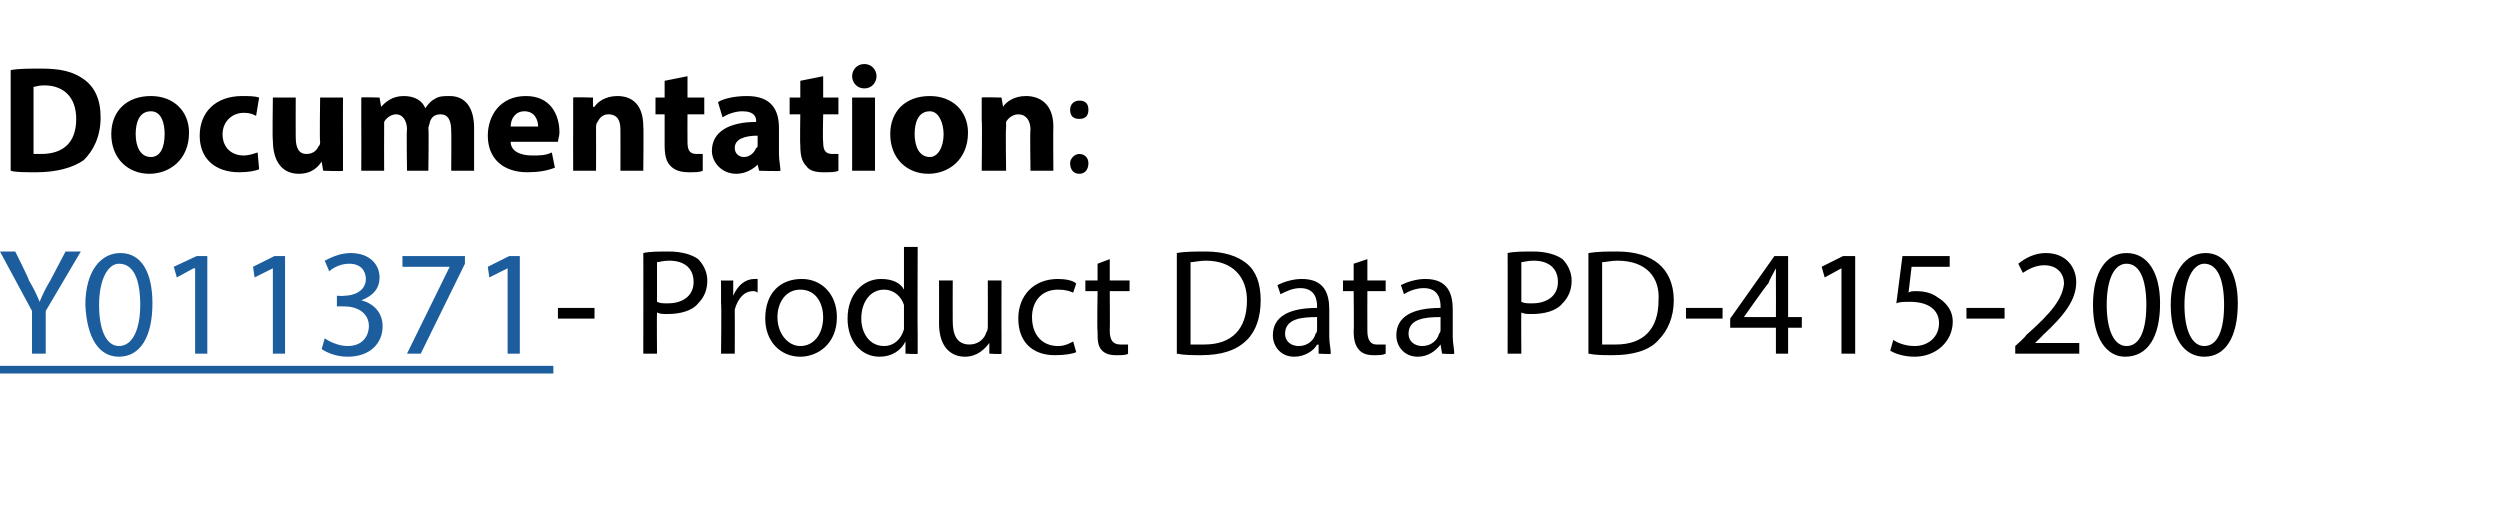 <?xml version="1.0" standalone="no"?>
<!DOCTYPE svg PUBLIC "-//W3C//DTD SVG 1.1//EN" "http://www.w3.org/Graphics/SVG/1.1/DTD/svg11.dtd">
<svg xmlns="http://www.w3.org/2000/svg" xmlns:xlink="http://www.w3.org/1999/xlink" version="1.1" width="164px" height="34.5px" viewBox="0 -1 164 34.5" style="top:-1px">
  <desc>Documentation: - Product Data PD-415-200</desc>
  <defs/>
  <g class="svg-textframe-underlines">
    <rect class="svg-underline" x="0" y="23" width="36.3" height="0.5" style="fill:#1b5d9d;"/>
  </g>
  <g id="Polygon40930">
    <path d="M 39 19.2 L 39 19.9 L 36.6 19.9 L 36.6 19.2 L 39 19.2 Z M 42.2 15.6 C 42.6 15.5 43.2 15.5 43.9 15.5 C 44.7 15.5 45.4 15.7 45.8 16 C 46.1 16.3 46.4 16.8 46.4 17.4 C 46.4 18 46.2 18.5 45.8 18.9 C 45.4 19.4 44.6 19.6 43.8 19.6 C 43.5 19.6 43.3 19.6 43.1 19.5 C 43.08 19.55 43.1 22.2 43.1 22.2 L 42.2 22.2 C 42.2 22.2 42.21 15.59 42.2 15.6 Z M 43.1 18.8 C 43.3 18.9 43.5 18.9 43.8 18.9 C 44.8 18.9 45.5 18.4 45.5 17.5 C 45.5 16.6 44.9 16.1 43.9 16.1 C 43.5 16.1 43.2 16.2 43.1 16.2 C 43.1 16.2 43.1 18.8 43.1 18.8 Z M 47.3 18.9 C 47.3 18.4 47.3 17.9 47.3 17.4 C 47.3 17.41 48.1 17.4 48.1 17.4 L 48.1 18.4 C 48.1 18.4 48.14 18.36 48.1 18.4 C 48.4 17.7 48.9 17.3 49.5 17.3 C 49.6 17.3 49.6 17.3 49.7 17.3 C 49.7 17.3 49.7 18.2 49.7 18.2 C 49.6 18.1 49.5 18.1 49.4 18.1 C 48.8 18.1 48.4 18.6 48.2 19.3 C 48.2 19.4 48.2 19.5 48.2 19.7 C 48.21 19.67 48.2 22.2 48.2 22.2 L 47.3 22.2 C 47.3 22.2 47.34 18.92 47.3 18.9 Z M 54.9 19.8 C 54.9 21.6 53.6 22.4 52.5 22.4 C 51.2 22.4 50.2 21.4 50.2 19.9 C 50.2 18.2 51.2 17.3 52.6 17.3 C 53.9 17.3 54.9 18.3 54.9 19.8 Z M 51 19.8 C 51 20.9 51.7 21.7 52.5 21.7 C 53.4 21.7 54 20.9 54 19.8 C 54 19 53.6 18 52.5 18 C 51.5 18 51 18.9 51 19.8 Z M 60.2 15.2 C 60.2 15.2 60.18 21 60.2 21 C 60.2 21.4 60.2 21.9 60.2 22.2 C 60.22 22.25 59.4 22.2 59.4 22.2 L 59.4 21.4 C 59.4 21.4 59.37 21.41 59.4 21.4 C 59.1 22 58.5 22.4 57.7 22.4 C 56.5 22.4 55.6 21.4 55.6 19.9 C 55.6 18.3 56.6 17.3 57.8 17.3 C 58.6 17.3 59.1 17.6 59.3 18 C 59.28 18.04 59.3 18 59.3 18 L 59.3 15.2 L 60.2 15.2 Z M 59.3 19.4 C 59.3 19.3 59.3 19.1 59.3 19 C 59.1 18.4 58.6 18 58 18 C 57.1 18 56.5 18.8 56.5 19.9 C 56.5 20.8 57 21.7 58 21.7 C 58.6 21.7 59.1 21.3 59.3 20.6 C 59.3 20.5 59.3 20.4 59.3 20.2 C 59.3 20.2 59.3 19.4 59.3 19.4 Z M 65.7 20.9 C 65.7 21.4 65.7 21.9 65.7 22.2 C 65.73 22.25 64.9 22.2 64.9 22.2 L 64.9 21.5 C 64.9 21.5 64.88 21.46 64.9 21.5 C 64.6 21.9 64.1 22.4 63.3 22.4 C 62.5 22.4 61.6 21.9 61.6 20.2 C 61.61 20.24 61.6 17.4 61.6 17.4 L 62.5 17.4 C 62.5 17.4 62.49 20.09 62.5 20.1 C 62.5 21 62.8 21.6 63.6 21.6 C 64.2 21.6 64.6 21.2 64.7 20.8 C 64.8 20.7 64.8 20.5 64.8 20.4 C 64.81 20.38 64.8 17.4 64.8 17.4 L 65.7 17.4 C 65.7 17.4 65.69 20.93 65.7 20.9 Z M 70.6 22.1 C 70.4 22.2 69.9 22.3 69.2 22.3 C 67.7 22.3 66.8 21.4 66.8 19.9 C 66.8 18.4 67.8 17.3 69.4 17.3 C 69.9 17.3 70.4 17.4 70.6 17.6 C 70.6 17.6 70.4 18.2 70.4 18.2 C 70.2 18.1 69.9 18 69.4 18 C 68.3 18 67.7 18.8 67.7 19.8 C 67.7 21 68.4 21.7 69.4 21.7 C 69.9 21.7 70.2 21.5 70.4 21.4 C 70.4 21.4 70.6 22.1 70.6 22.1 Z M 72.8 16 L 72.8 17.4 L 74.1 17.4 L 74.1 18.1 L 72.8 18.1 C 72.8 18.1 72.82 20.69 72.8 20.7 C 72.8 21.3 73 21.6 73.5 21.6 C 73.7 21.6 73.9 21.6 74 21.6 C 74 21.6 74 22.2 74 22.2 C 73.9 22.3 73.6 22.3 73.2 22.3 C 72.8 22.3 72.5 22.2 72.3 22 C 72 21.7 72 21.3 72 20.7 C 71.96 20.72 72 18.1 72 18.1 L 71.2 18.1 L 71.2 17.4 L 72 17.4 L 72 16.3 L 72.8 16 Z M 77.2 15.6 C 77.7 15.5 78.4 15.5 79.1 15.5 C 80.3 15.5 81.2 15.8 81.8 16.3 C 82.4 16.8 82.7 17.6 82.7 18.7 C 82.7 19.8 82.4 20.7 81.8 21.3 C 81.1 22 80.1 22.3 78.8 22.3 C 78.2 22.3 77.7 22.3 77.2 22.2 C 77.2 22.2 77.2 15.6 77.2 15.6 Z M 78.1 21.6 C 78.3 21.6 78.6 21.6 79 21.6 C 80.8 21.6 81.8 20.6 81.8 18.7 C 81.8 17.2 80.9 16.1 79.1 16.1 C 78.7 16.1 78.3 16.2 78.1 16.2 C 78.1 16.2 78.1 21.6 78.1 21.6 Z M 86.5 22.2 L 86.5 21.6 C 86.5 21.6 86.43 21.64 86.4 21.6 C 86.2 22 85.6 22.4 84.9 22.4 C 84 22.4 83.5 21.7 83.5 21 C 83.5 19.8 84.5 19.2 86.4 19.2 C 86.4 19.2 86.4 19.1 86.4 19.1 C 86.4 18.7 86.3 17.9 85.3 17.9 C 84.8 17.9 84.4 18.1 84 18.3 C 84 18.3 83.8 17.7 83.8 17.7 C 84.2 17.5 84.8 17.3 85.4 17.3 C 86.9 17.3 87.2 18.3 87.2 19.3 C 87.2 19.3 87.2 21.1 87.2 21.1 C 87.2 21.5 87.3 21.9 87.3 22.2 C 87.33 22.25 86.5 22.2 86.5 22.2 Z M 86.4 19.8 C 85.4 19.8 84.3 19.9 84.3 20.9 C 84.3 21.4 84.7 21.7 85.2 21.7 C 85.8 21.7 86.2 21.3 86.3 20.9 C 86.4 20.8 86.4 20.7 86.4 20.6 C 86.4 20.6 86.4 19.8 86.4 19.8 Z M 89.7 16 L 89.7 17.4 L 90.9 17.4 L 90.9 18.1 L 89.7 18.1 C 89.7 18.1 89.69 20.69 89.7 20.7 C 89.7 21.3 89.9 21.6 90.3 21.6 C 90.6 21.6 90.7 21.6 90.9 21.6 C 90.9 21.6 90.9 22.2 90.9 22.2 C 90.7 22.3 90.5 22.3 90.1 22.3 C 89.7 22.3 89.4 22.2 89.2 22 C 88.9 21.7 88.8 21.3 88.8 20.7 C 88.83 20.72 88.8 18.1 88.8 18.1 L 88.1 18.1 L 88.1 17.4 L 88.8 17.4 L 88.8 16.3 L 89.7 16 Z M 94.6 22.2 L 94.5 21.6 C 94.5 21.6 94.52 21.64 94.5 21.6 C 94.2 22 93.7 22.4 93 22.4 C 92.1 22.4 91.6 21.7 91.6 21 C 91.6 19.8 92.6 19.2 94.5 19.2 C 94.5 19.2 94.5 19.1 94.5 19.1 C 94.5 18.7 94.4 17.9 93.4 17.9 C 92.9 17.9 92.4 18.1 92.1 18.3 C 92.1 18.3 91.9 17.7 91.9 17.7 C 92.3 17.5 92.9 17.3 93.5 17.3 C 95 17.3 95.3 18.3 95.3 19.3 C 95.3 19.3 95.3 21.1 95.3 21.1 C 95.3 21.5 95.4 21.9 95.4 22.2 C 95.42 22.25 94.6 22.2 94.6 22.2 Z M 94.5 19.8 C 93.5 19.8 92.4 19.9 92.4 20.9 C 92.4 21.4 92.8 21.7 93.3 21.7 C 93.9 21.7 94.3 21.3 94.4 20.9 C 94.5 20.8 94.5 20.7 94.5 20.6 C 94.5 20.6 94.5 19.8 94.5 19.8 Z M 98.9 15.6 C 99.3 15.5 99.9 15.5 100.6 15.5 C 101.4 15.5 102.1 15.7 102.5 16 C 102.8 16.3 103.1 16.8 103.1 17.4 C 103.1 18 102.9 18.5 102.5 18.9 C 102.1 19.4 101.3 19.6 100.5 19.6 C 100.2 19.6 100 19.6 99.8 19.5 C 99.78 19.55 99.8 22.2 99.8 22.2 L 98.9 22.2 C 98.9 22.2 98.91 15.59 98.9 15.6 Z M 99.8 18.8 C 100 18.9 100.2 18.9 100.5 18.9 C 101.5 18.9 102.2 18.4 102.2 17.5 C 102.2 16.6 101.6 16.1 100.6 16.1 C 100.2 16.1 99.9 16.2 99.8 16.2 C 99.8 16.2 99.8 18.8 99.8 18.8 Z M 104.2 15.6 C 104.8 15.5 105.4 15.5 106.1 15.5 C 107.3 15.5 108.2 15.8 108.8 16.3 C 109.4 16.8 109.8 17.6 109.8 18.7 C 109.8 19.8 109.4 20.7 108.8 21.3 C 108.2 22 107.1 22.3 105.8 22.3 C 105.2 22.3 104.7 22.3 104.2 22.2 C 104.2 22.2 104.2 15.6 104.2 15.6 Z M 105.1 21.6 C 105.3 21.6 105.6 21.6 106 21.6 C 107.8 21.6 108.8 20.6 108.8 18.7 C 108.9 17.2 108 16.1 106.1 16.1 C 105.7 16.1 105.3 16.2 105.1 16.2 C 105.1 16.2 105.1 21.6 105.1 21.6 Z M 113 19.2 L 113 19.9 L 110.6 19.9 L 110.6 19.2 L 113 19.2 Z M 116.5 22.2 L 116.5 20.5 L 113.5 20.5 L 113.5 19.9 L 116.4 15.8 L 117.3 15.8 L 117.3 19.8 L 118.2 19.8 L 118.2 20.5 L 117.3 20.5 L 117.3 22.2 L 116.5 22.2 Z M 116.5 19.8 C 116.5 19.8 116.51 17.62 116.5 17.6 C 116.5 17.3 116.5 16.9 116.5 16.6 C 116.5 16.6 116.5 16.6 116.5 16.6 C 116.3 17 116.1 17.3 116 17.6 C 115.97 17.56 114.4 19.8 114.4 19.8 L 114.4 19.8 L 116.5 19.8 Z M 120.8 16.6 L 120.8 16.6 L 119.7 17.2 L 119.5 16.5 L 120.9 15.8 L 121.7 15.8 L 121.7 22.2 L 120.8 22.2 L 120.8 16.6 Z M 127.9 16.5 L 125.4 16.5 C 125.4 16.5 125.2 18.16 125.2 18.2 C 125.3 18.1 125.5 18.1 125.7 18.1 C 126.2 18.1 126.7 18.2 127.1 18.5 C 127.6 18.8 128.1 19.3 128.1 20.1 C 128.1 21.4 127 22.4 125.6 22.4 C 124.9 22.4 124.3 22.2 124 22 C 124 22 124.2 21.3 124.2 21.3 C 124.5 21.5 125 21.7 125.6 21.7 C 126.5 21.7 127.2 21.1 127.2 20.2 C 127.2 19.4 126.6 18.8 125.3 18.8 C 124.9 18.8 124.6 18.8 124.4 18.9 C 124.4 18.87 124.8 15.8 124.8 15.8 L 127.9 15.8 L 127.9 16.5 Z M 131.5 19.2 L 131.5 19.9 L 129 19.9 L 129 19.2 L 131.5 19.2 Z M 132.2 22.2 L 132.2 21.7 C 132.2 21.7 132.94 21.04 132.9 21 C 134.6 19.5 135.3 18.6 135.4 17.6 C 135.4 17 135 16.4 134.1 16.4 C 133.5 16.4 133 16.7 132.7 16.9 C 132.7 16.9 132.4 16.3 132.4 16.3 C 132.9 15.9 133.5 15.6 134.2 15.6 C 135.6 15.6 136.2 16.6 136.2 17.5 C 136.2 18.7 135.4 19.7 134 21 C 134 21.02 133.5 21.5 133.5 21.5 L 133.5 21.5 L 136.4 21.5 L 136.4 22.2 L 132.2 22.2 Z M 141.7 18.9 C 141.7 21.1 140.9 22.4 139.4 22.4 C 138.2 22.4 137.3 21.2 137.3 19 C 137.3 16.8 138.2 15.6 139.5 15.6 C 140.9 15.6 141.7 16.9 141.7 18.9 Z M 138.2 19 C 138.2 20.7 138.7 21.7 139.5 21.7 C 140.4 21.7 140.8 20.6 140.8 19 C 140.8 17.4 140.4 16.3 139.5 16.3 C 138.7 16.3 138.2 17.3 138.2 19 Z M 146.8 18.9 C 146.8 21.1 146 22.4 144.6 22.4 C 143.3 22.4 142.4 21.2 142.4 19 C 142.4 16.8 143.4 15.6 144.7 15.6 C 146 15.6 146.8 16.9 146.8 18.9 Z M 143.3 19 C 143.3 20.7 143.8 21.7 144.6 21.7 C 145.5 21.7 145.9 20.6 145.9 19 C 145.9 17.4 145.5 16.3 144.6 16.3 C 143.9 16.3 143.3 17.3 143.3 19 Z " stroke="none" fill="#000"/>
  </g>
  <g id="Polygon40928">
    <path d="M 0.7 3.6 C 1.2 3.5 1.9 3.5 2.7 3.5 C 4 3.5 4.8 3.7 5.5 4.2 C 6.2 4.7 6.6 5.5 6.6 6.7 C 6.6 8 6.1 8.9 5.5 9.5 C 4.8 10 3.7 10.3 2.4 10.3 C 1.6 10.3 1 10.3 0.7 10.2 C 0.7 10.2 0.7 3.6 0.7 3.6 Z M 2.2 9.1 C 2.3 9.1 2.5 9.1 2.7 9.1 C 4.1 9.1 5 8.4 5 6.8 C 5 5.4 4.2 4.6 2.9 4.6 C 2.5 4.6 2.3 4.7 2.2 4.7 C 2.2 4.7 2.2 9.1 2.2 9.1 Z M 12.4 7.7 C 12.4 9.5 11.1 10.4 9.8 10.4 C 8.4 10.4 7.3 9.4 7.3 7.8 C 7.3 6.3 8.3 5.3 9.9 5.3 C 11.4 5.3 12.4 6.3 12.4 7.7 Z M 8.9 7.8 C 8.9 8.6 9.2 9.3 9.9 9.3 C 10.5 9.3 10.8 8.7 10.8 7.8 C 10.8 7.1 10.6 6.3 9.9 6.3 C 9.1 6.3 8.9 7.1 8.9 7.8 Z M 17 10.1 C 16.8 10.2 16.3 10.3 15.7 10.3 C 14.1 10.3 13.1 9.4 13.1 7.9 C 13.1 6.4 14.1 5.3 15.9 5.3 C 16.3 5.3 16.7 5.3 17 5.4 C 17 5.4 16.8 6.6 16.8 6.6 C 16.6 6.5 16.4 6.4 16 6.4 C 15.2 6.4 14.6 7 14.6 7.8 C 14.6 8.7 15.2 9.2 16 9.2 C 16.3 9.2 16.6 9.1 16.9 9 C 16.9 9 17 10.1 17 10.1 Z M 22.5 8.7 C 22.5 9.3 22.5 9.8 22.5 10.2 C 22.53 10.25 21.2 10.2 21.2 10.2 L 21.1 9.6 C 21.1 9.6 21.11 9.56 21.1 9.6 C 20.9 9.9 20.5 10.4 19.6 10.4 C 18.6 10.4 17.9 9.7 17.9 8.2 C 17.86 8.23 17.9 5.4 17.9 5.4 L 19.4 5.4 C 19.4 5.4 19.39 7.99 19.4 8 C 19.4 8.7 19.6 9.1 20.1 9.1 C 20.6 9.1 20.8 8.8 20.9 8.6 C 21 8.5 21 8.4 21 8.3 C 20.96 8.27 21 5.4 21 5.4 L 22.5 5.4 C 22.5 5.4 22.49 8.68 22.5 8.7 Z M 23.7 6.9 C 23.7 6.3 23.7 5.8 23.7 5.4 C 23.67 5.36 24.9 5.4 24.9 5.4 L 25 6 C 25 6 25.05 6.02 25 6 C 25.3 5.7 25.7 5.3 26.5 5.3 C 27.2 5.3 27.7 5.6 27.9 6.1 C 27.9 6.1 27.9 6.1 27.9 6.1 C 28.1 5.8 28.3 5.6 28.5 5.5 C 28.8 5.3 29.1 5.3 29.5 5.3 C 30.4 5.3 31.1 5.9 31.1 7.4 C 31.1 7.37 31.1 10.2 31.1 10.2 L 29.6 10.2 C 29.6 10.2 29.62 7.59 29.6 7.6 C 29.6 6.9 29.4 6.5 28.9 6.5 C 28.5 6.5 28.3 6.7 28.2 7 C 28.2 7.1 28.1 7.3 28.1 7.4 C 28.14 7.39 28.1 10.2 28.1 10.2 L 26.7 10.2 C 26.7 10.2 26.66 7.51 26.7 7.5 C 26.7 6.9 26.4 6.5 26 6.5 C 25.6 6.5 25.3 6.8 25.2 7 C 25.2 7.1 25.2 7.3 25.2 7.4 C 25.19 7.4 25.2 10.2 25.2 10.2 L 23.7 10.2 C 23.7 10.2 23.71 6.92 23.7 6.9 Z M 33.5 8.3 C 33.5 8.9 34.1 9.2 34.9 9.2 C 35.4 9.2 35.8 9.2 36.2 9 C 36.2 9 36.4 10 36.4 10 C 35.9 10.2 35.3 10.3 34.6 10.3 C 33 10.3 32 9.4 32 7.9 C 32 6.6 32.8 5.3 34.5 5.3 C 36.1 5.3 36.7 6.5 36.7 7.7 C 36.7 7.9 36.6 8.2 36.6 8.3 C 36.6 8.3 33.5 8.3 33.5 8.3 Z M 35.3 7.3 C 35.3 6.9 35.1 6.3 34.4 6.3 C 33.8 6.3 33.5 6.8 33.5 7.3 C 33.5 7.3 35.3 7.3 35.3 7.3 Z M 37.6 6.9 C 37.6 6.3 37.6 5.8 37.6 5.4 C 37.55 5.36 38.9 5.4 38.9 5.4 L 38.9 6 C 38.9 6 38.97 6.03 39 6 C 39.2 5.7 39.7 5.3 40.5 5.3 C 41.5 5.3 42.2 5.9 42.2 7.3 C 42.23 7.35 42.2 10.2 42.2 10.2 L 40.7 10.2 C 40.7 10.2 40.71 7.54 40.7 7.5 C 40.7 6.9 40.5 6.5 39.9 6.5 C 39.5 6.5 39.3 6.8 39.2 7 C 39.1 7.1 39.1 7.3 39.1 7.4 C 39.11 7.43 39.1 10.2 39.1 10.2 L 37.6 10.2 C 37.6 10.2 37.59 6.92 37.6 6.9 Z M 45.1 4 L 45.1 5.4 L 46.2 5.4 L 46.2 6.5 L 45.1 6.5 C 45.1 6.5 45.09 8.25 45.1 8.3 C 45.1 8.8 45.2 9.1 45.7 9.1 C 45.9 9.1 46 9.1 46.1 9.1 C 46.1 9.1 46.1 10.2 46.1 10.2 C 45.9 10.3 45.6 10.3 45.2 10.3 C 44.7 10.3 44.3 10.2 44 9.9 C 43.7 9.6 43.6 9.2 43.6 8.5 C 43.6 8.48 43.6 6.5 43.6 6.5 L 43 6.5 L 43 5.4 L 43.6 5.4 L 43.6 4.3 L 45.1 4 Z M 49.8 10.2 L 49.7 9.8 C 49.7 9.8 49.72 9.76 49.7 9.8 C 49.4 10.1 48.9 10.4 48.3 10.4 C 47.3 10.4 46.7 9.6 46.7 8.9 C 46.7 7.6 47.9 7 49.6 7 C 49.6 7 49.6 6.9 49.6 6.9 C 49.6 6.7 49.5 6.3 48.7 6.3 C 48.2 6.3 47.7 6.5 47.4 6.7 C 47.4 6.7 47.1 5.7 47.1 5.7 C 47.4 5.5 48.1 5.3 49 5.3 C 50.6 5.3 51.1 6.2 51.1 7.4 C 51.1 7.4 51.1 9.1 51.1 9.1 C 51.1 9.5 51.2 10 51.2 10.2 C 51.21 10.25 49.8 10.2 49.8 10.2 Z M 49.7 7.9 C 48.9 7.9 48.2 8.1 48.2 8.7 C 48.2 9.1 48.5 9.3 48.8 9.3 C 49.2 9.3 49.5 9 49.6 8.7 C 49.7 8.7 49.7 8.6 49.7 8.5 C 49.7 8.5 49.7 7.9 49.7 7.9 Z M 54 4 L 54 5.4 L 55 5.4 L 55 6.5 L 54 6.5 C 54 6.5 53.96 8.25 54 8.3 C 54 8.8 54.1 9.1 54.6 9.1 C 54.7 9.1 54.9 9.1 55 9.1 C 55 9.1 55 10.2 55 10.2 C 54.8 10.3 54.5 10.3 54 10.3 C 53.5 10.3 53.1 10.2 52.9 9.9 C 52.6 9.6 52.5 9.2 52.5 8.5 C 52.47 8.48 52.5 6.5 52.5 6.5 L 51.8 6.5 L 51.8 5.4 L 52.5 5.4 L 52.5 4.3 L 54 4 Z M 55.9 10.2 L 55.9 5.4 L 57.4 5.4 L 57.4 10.2 L 55.9 10.2 Z M 57.5 4 C 57.5 4.4 57.2 4.8 56.7 4.8 C 56.2 4.8 55.9 4.4 55.9 4 C 55.9 3.6 56.2 3.2 56.7 3.2 C 57.2 3.2 57.5 3.6 57.5 4 Z M 63.5 7.7 C 63.5 9.5 62.2 10.4 60.9 10.4 C 59.5 10.4 58.4 9.4 58.4 7.8 C 58.4 6.3 59.4 5.3 61 5.3 C 62.5 5.3 63.5 6.3 63.5 7.7 Z M 60 7.8 C 60 8.6 60.3 9.3 61 9.3 C 61.5 9.3 61.9 8.7 61.9 7.8 C 61.9 7.1 61.6 6.3 61 6.3 C 60.2 6.3 60 7.1 60 7.8 Z M 64.4 6.9 C 64.4 6.3 64.4 5.8 64.4 5.4 C 64.4 5.36 65.7 5.4 65.7 5.4 L 65.8 6 C 65.8 6 65.82 6.03 65.8 6 C 66 5.7 66.5 5.3 67.3 5.3 C 68.3 5.3 69.1 5.9 69.1 7.3 C 69.08 7.35 69.1 10.2 69.1 10.2 L 67.6 10.2 C 67.6 10.2 67.56 7.54 67.6 7.5 C 67.6 6.9 67.3 6.5 66.8 6.5 C 66.4 6.5 66.1 6.8 66 7 C 66 7.1 66 7.3 66 7.4 C 65.96 7.43 66 10.2 66 10.2 L 64.4 10.2 C 64.4 10.2 64.44 6.92 64.4 6.9 Z M 70.2 6.2 C 70.2 5.8 70.5 5.6 70.8 5.6 C 71.2 5.6 71.4 5.8 71.4 6.2 C 71.4 6.6 71.2 6.8 70.8 6.8 C 70.4 6.8 70.2 6.6 70.2 6.2 Z M 70.2 9.7 C 70.2 9.4 70.5 9.1 70.8 9.1 C 71.2 9.1 71.4 9.4 71.4 9.7 C 71.4 10.1 71.2 10.4 70.8 10.4 C 70.4 10.4 70.2 10.1 70.2 9.7 Z " stroke="none" fill="#000"/>
    <a xlink:href="https://mytruckservices.knorr-bremse.com/DE/de/EUR/documentLibrary/kbdocument?text=Y011371&amp;docCategory=&amp;docType=&amp;docLanguage=" xlink:show="new" xlink:title="Y011371 ">
      <rect style="fill:transparent;" x="-1" y="15" width="35" height="8"/>
    </a>
  </g>
  <g id="Polygon40929">
    <path d="M 2.1 22.2 L 2.1 19.4 L 0 15.5 L 1 15.5 C 1 15.5 1.94 17.37 1.9 17.4 C 2.2 17.9 2.4 18.3 2.6 18.8 C 2.6 18.8 2.6 18.8 2.6 18.8 C 2.8 18.3 3 17.9 3.3 17.4 C 3.31 17.37 4.3 15.5 4.3 15.5 L 5.3 15.5 L 3 19.4 L 3 22.2 L 2.1 22.2 Z M 10 18.9 C 10 21.1 9.2 22.4 7.8 22.4 C 6.5 22.4 5.7 21.2 5.6 19 C 5.6 16.8 6.6 15.6 7.9 15.6 C 9.3 15.6 10 16.9 10 18.9 Z M 6.5 19 C 6.5 20.7 7 21.7 7.8 21.7 C 8.7 21.7 9.2 20.6 9.2 19 C 9.2 17.4 8.8 16.3 7.8 16.3 C 7.1 16.3 6.5 17.3 6.5 19 Z M 12.8 16.6 L 12.7 16.6 L 11.6 17.2 L 11.4 16.5 L 12.9 15.8 L 13.6 15.8 L 13.6 22.2 L 12.8 22.2 L 12.8 16.6 Z M 17.9 16.6 L 17.9 16.6 L 16.7 17.2 L 16.6 16.5 L 18 15.8 L 18.7 15.8 L 18.7 22.2 L 17.9 22.2 L 17.9 16.6 Z M 21.3 21.2 C 21.6 21.4 22.2 21.7 22.8 21.7 C 23.9 21.7 24.2 20.9 24.2 20.4 C 24.2 19.5 23.4 19.1 22.6 19.1 C 22.56 19.09 22.1 19.1 22.1 19.1 L 22.1 18.4 C 22.1 18.4 22.56 18.43 22.6 18.4 C 23.2 18.4 24 18.1 24 17.3 C 24 16.8 23.7 16.3 22.9 16.3 C 22.3 16.3 21.8 16.6 21.6 16.8 C 21.6 16.8 21.3 16.1 21.3 16.1 C 21.7 15.9 22.3 15.6 23 15.6 C 24.3 15.6 24.9 16.4 24.9 17.2 C 24.9 17.9 24.5 18.4 23.7 18.7 C 23.7 18.7 23.7 18.7 23.7 18.7 C 24.5 18.9 25.1 19.5 25.1 20.4 C 25.1 21.5 24.3 22.4 22.8 22.4 C 22 22.4 21.4 22.1 21.1 21.9 C 21.1 21.9 21.3 21.2 21.3 21.2 Z M 30.5 15.8 L 30.5 16.3 L 27.6 22.2 L 26.7 22.2 L 29.5 16.5 L 29.5 16.5 L 26.4 16.5 L 26.4 15.8 L 30.5 15.8 Z M 33.3 16.6 L 33.3 16.6 L 32.1 17.2 L 32 16.5 L 33.4 15.8 L 34.1 15.8 L 34.1 22.2 L 33.3 22.2 L 33.3 16.6 Z " stroke="none" fill="#1b5d9d"/>
  </g>
</svg>